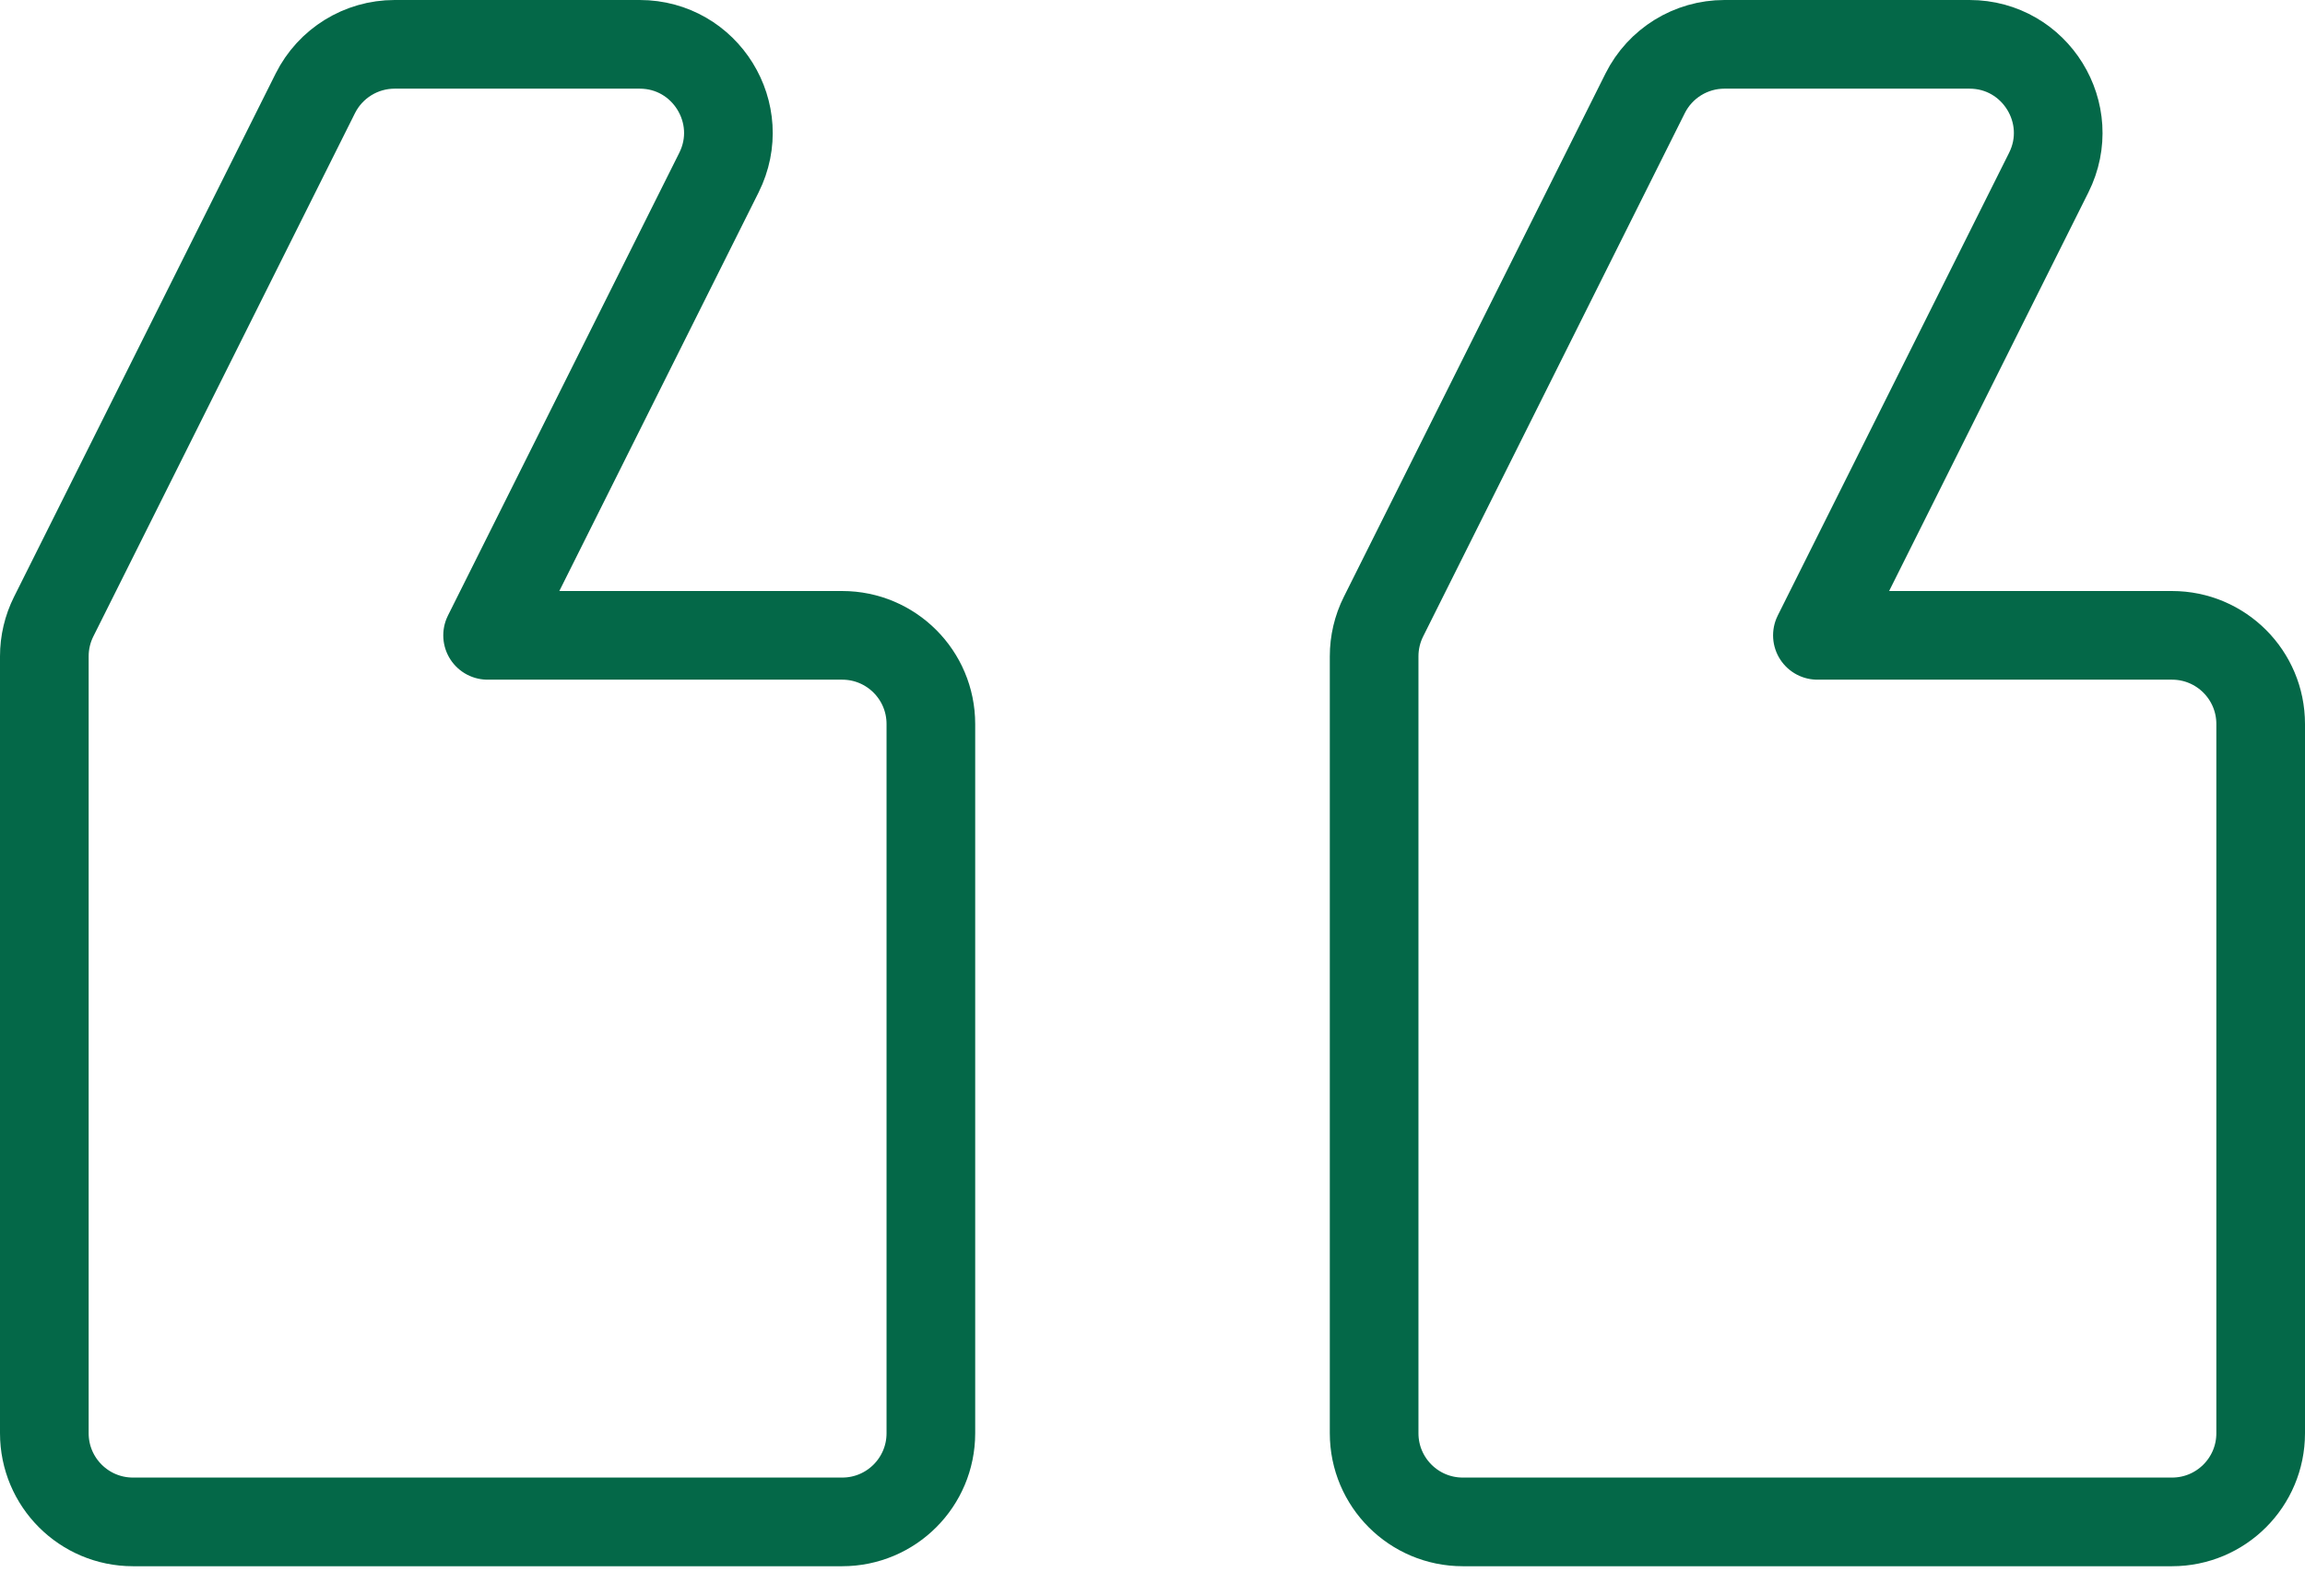 <svg width="52" height="36" viewBox="0 0 52 36" fill="none" xmlns="http://www.w3.org/2000/svg">
<path d="M33 34.333L49 34.333C50.105 34.333 51 33.438 51 32.333L51 16.333C51 15.228 50.105 14.333 49 14.333L41 14.333L46.219 3.894C46.884 2.564 45.917 1 44.431 1L38.903 1C38.145 1 37.453 1.428 37.114 2.105L31.211 13.911C31.072 14.188 31 14.495 31 14.805L31 32.333C31 33.438 31.895 34.333 33 34.333Z" stroke="#046848" stroke-width="2" stroke-linecap="round" stroke-linejoin="round"/>
<path d="M3 34.333L19 34.333C20.105 34.333 21 33.438 21 32.333L21 16.333C21 15.228 20.105 14.333 19 14.333L11 14.333L16.219 3.894C16.884 2.564 15.917 1 14.431 1L8.903 1C8.145 1 7.453 1.428 7.114 2.105L1.211 13.911C1.072 14.188 1 14.495 1 14.805L1 32.333C1 33.438 1.895 34.333 3 34.333Z" stroke="#046848" stroke-width="2" stroke-linecap="round" stroke-linejoin="round"/>
</svg>
